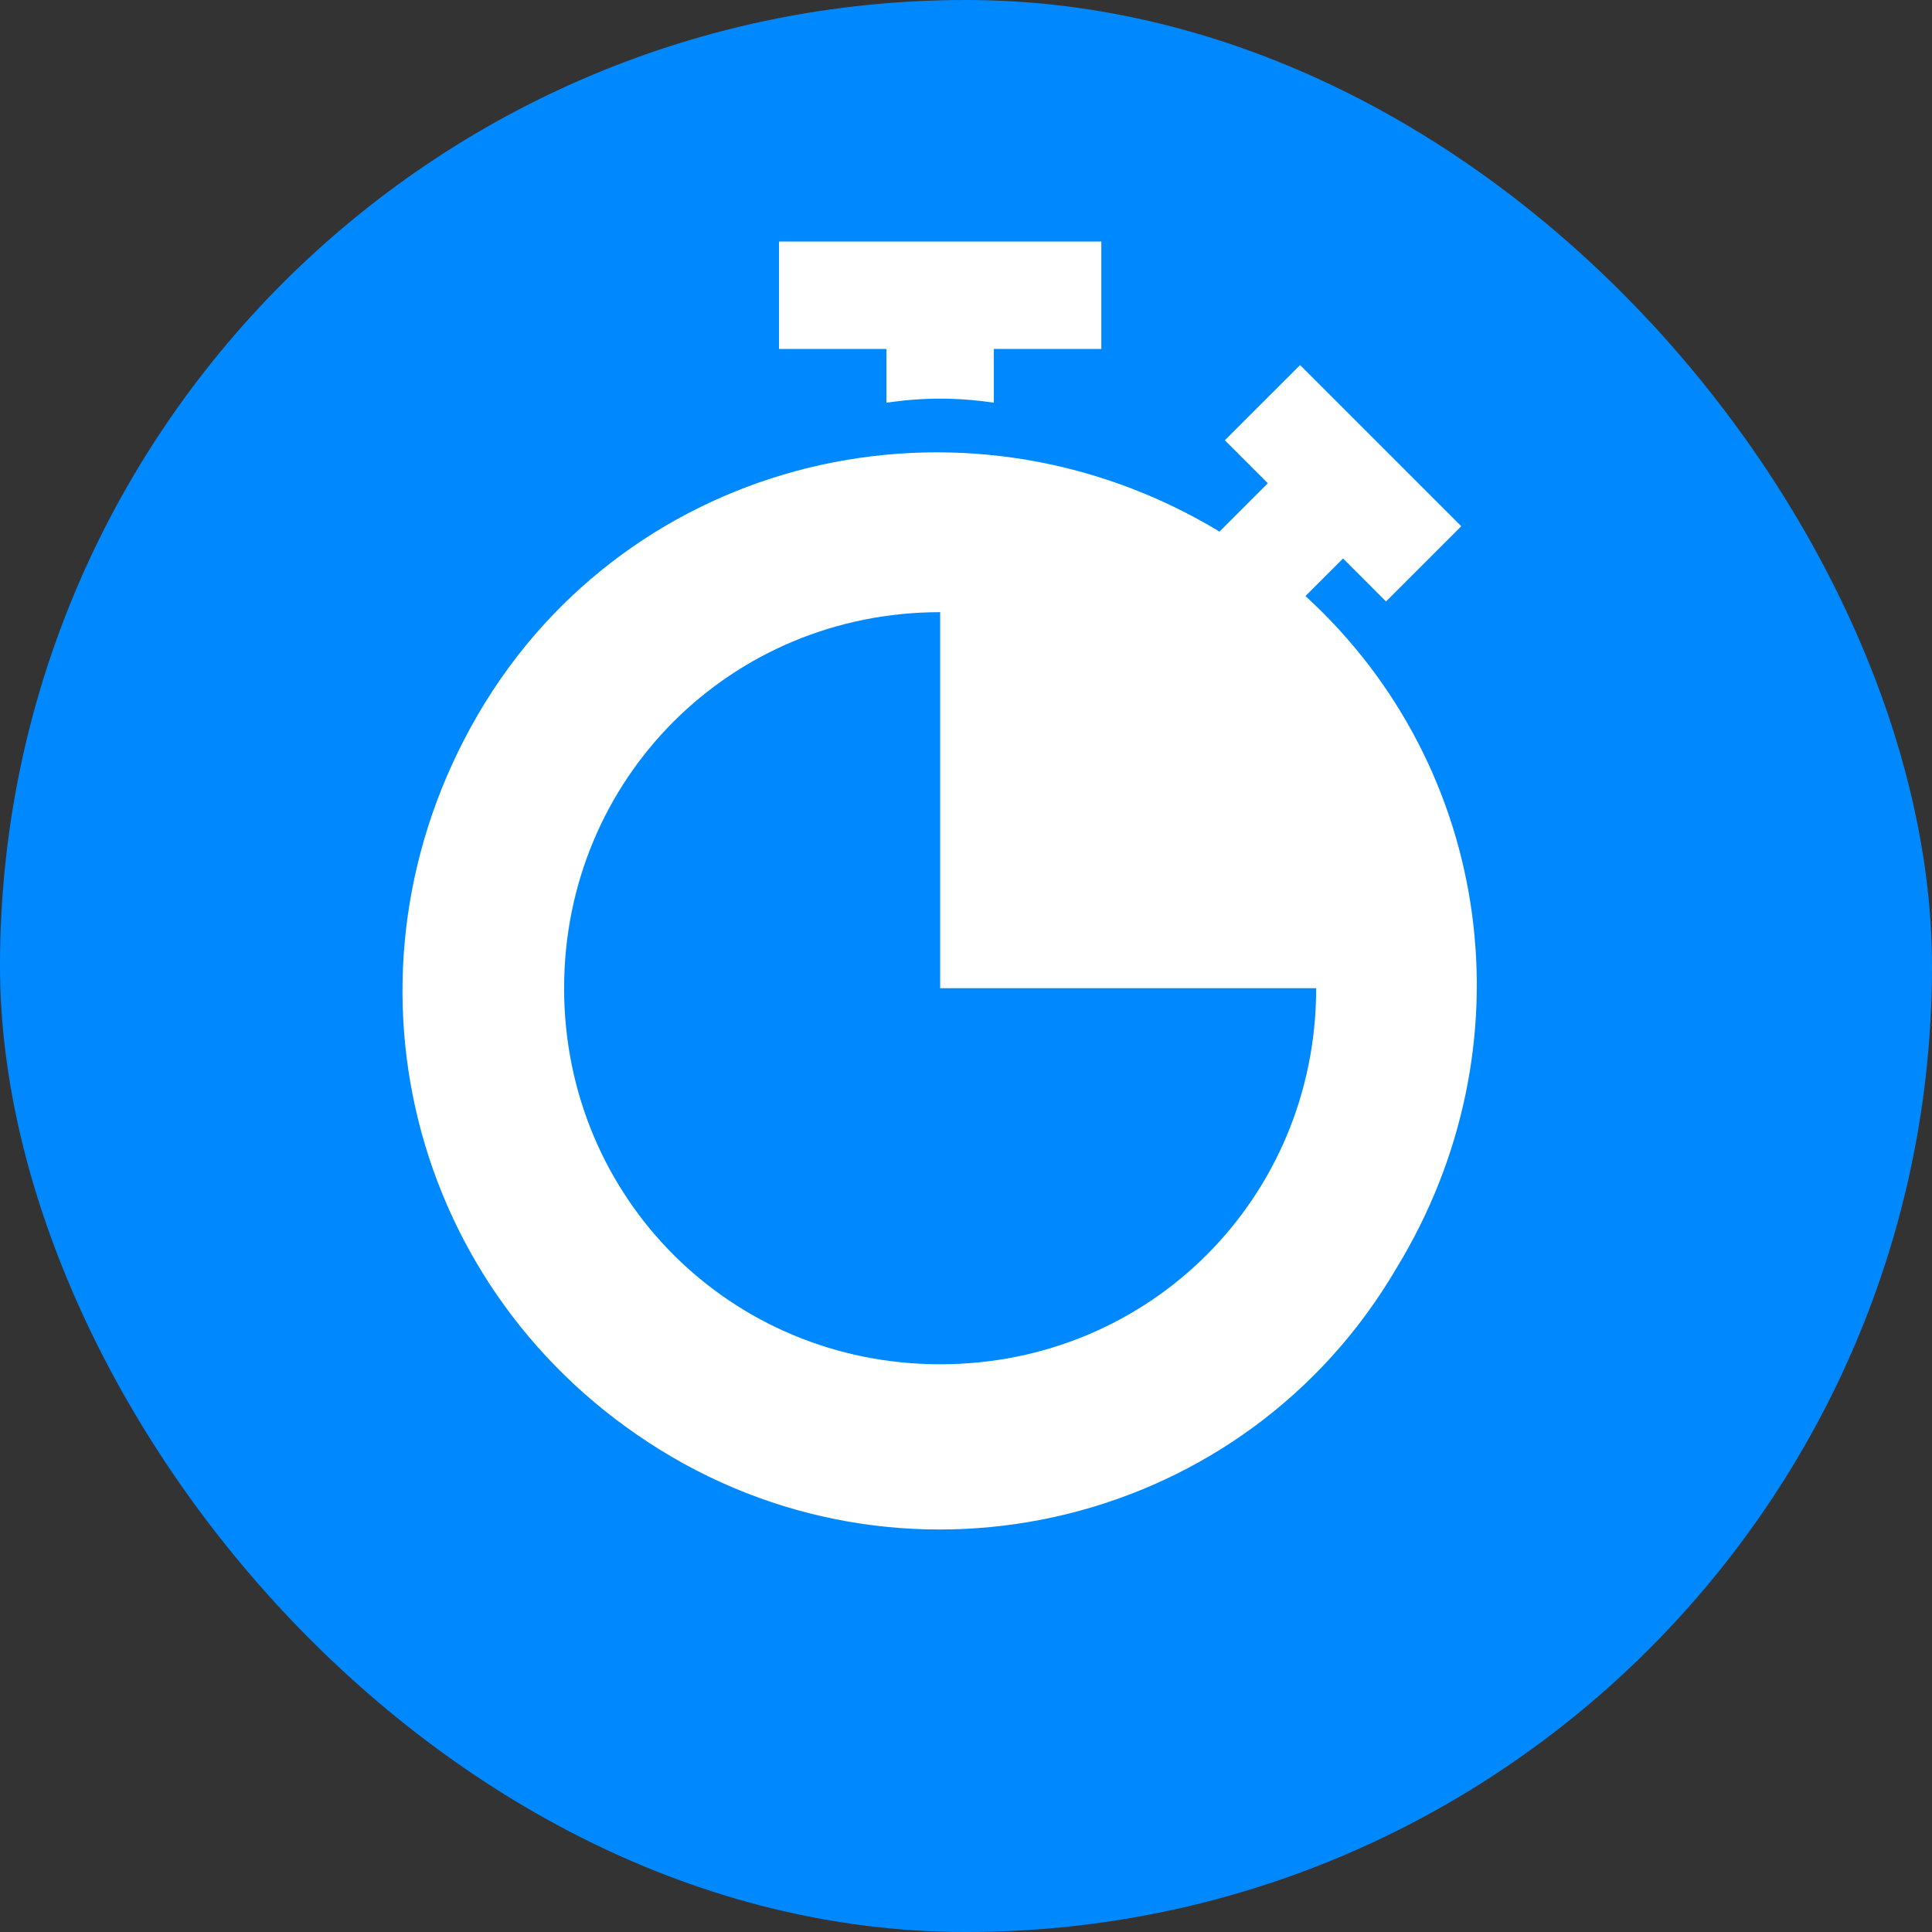 <svg width="48" height="48" viewBox="0 0 48 48" fill="none" xmlns="http://www.w3.org/2000/svg">
<rect x="0" y="0" width="48" height="48" fill="#333333" stroke="none"/>
<rect width="48" height="48" rx="24" fill="#0089FF"/>
<path d="M19.354 6V8.669H22.023V10.004C22.957 9.871 23.758 9.871 24.692 10.004V8.669H27.362V6H19.354Z" fill="white"/>
<path d="M32.434 14.809L33.368 13.875L34.435 14.943L36.304 13.074L32.3 9.07L30.431 10.938L31.499 12.006L30.298 13.207C23.892 9.337 15.616 11.339 11.879 17.745C8.142 24.152 10.144 32.16 16.417 36.031C22.69 39.901 30.965 37.899 34.703 31.493C38.039 26.02 37.105 19.08 32.434 14.809ZM23.358 33.895C18.152 33.895 14.015 29.758 14.015 24.552C14.015 19.347 18.152 15.209 23.358 15.209V24.552H32.7C32.7 29.758 28.563 33.895 23.358 33.895Z" fill="white"/>
</svg>
